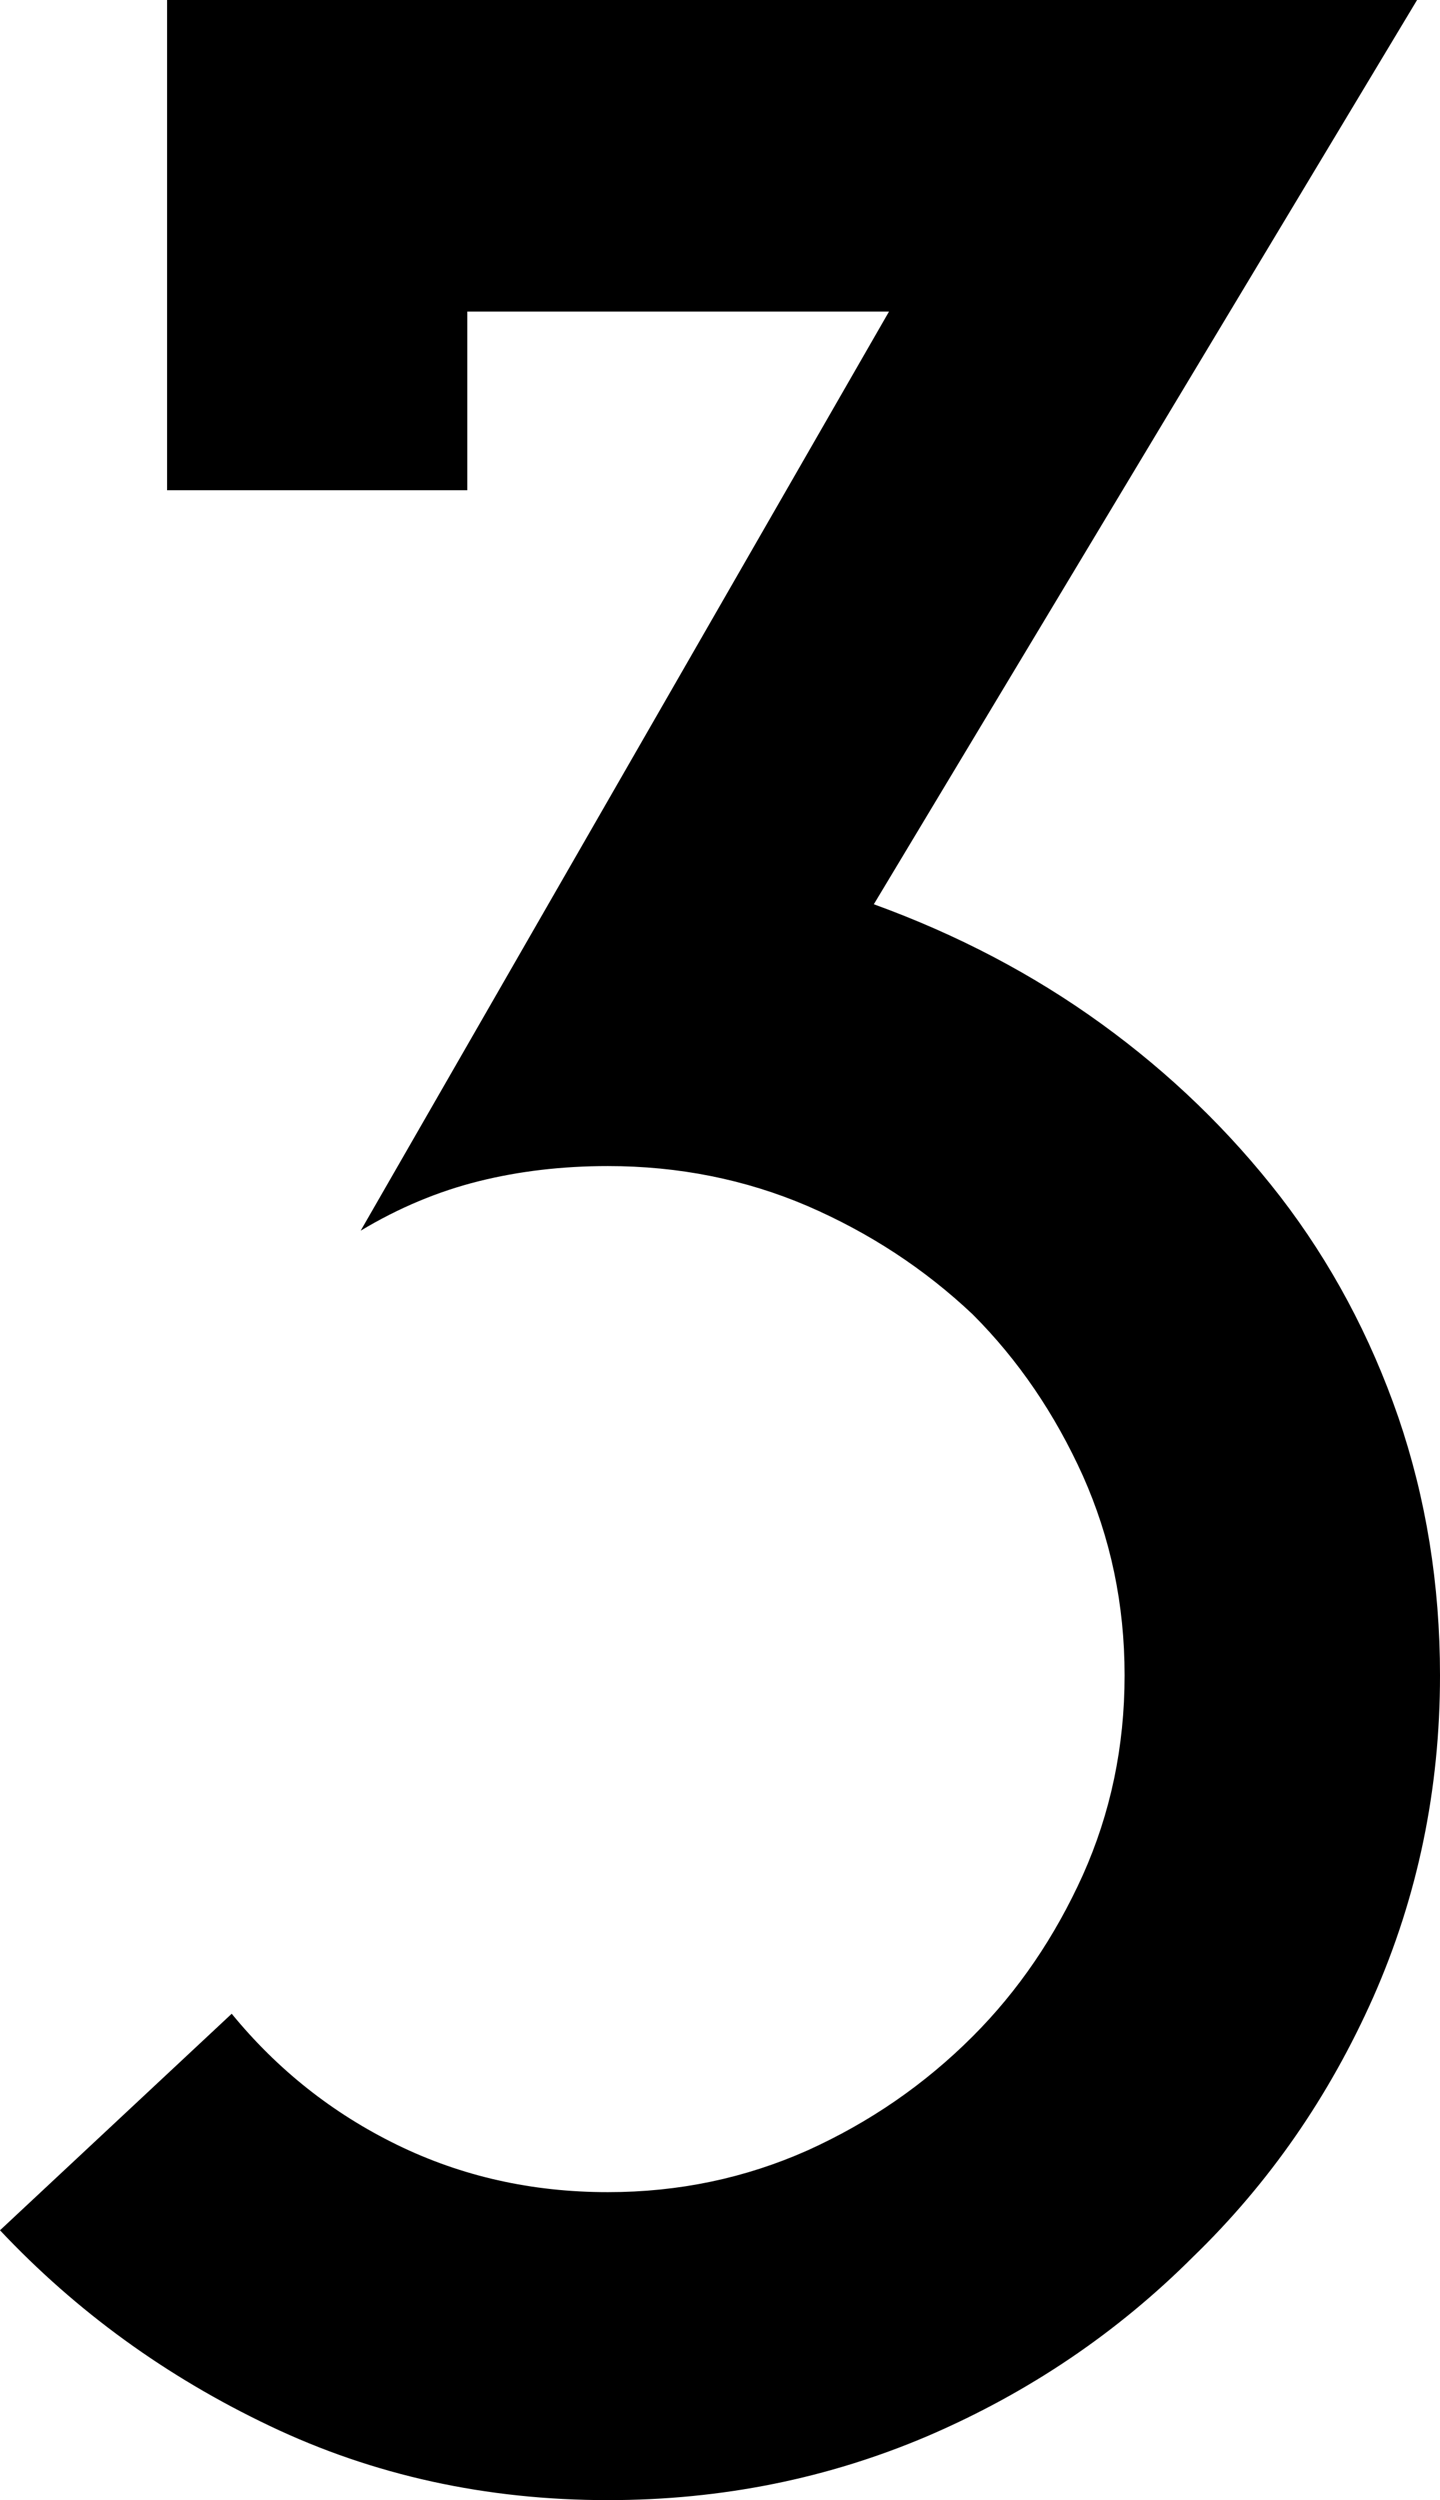 <?xml version="1.0" encoding="UTF-8"?>
<svg id="_編集モード" xmlns="http://www.w3.org/2000/svg" viewBox="0 0 48.35 83.94">
  <path d="M31.19,81.77c-3.36,1.44-6.95,2.17-10.78,2.17-4.08,0-7.87-.83-11.35-2.49-3.49-1.66-6.5-3.85-9.06-6.57l7.78-7.27c1.53,1.87,3.38,3.34,5.55,4.4,2.17,1.06,4.53,1.59,7.08,1.59,2.38,0,4.61-.47,6.7-1.4,2.08-.94,3.93-2.21,5.55-3.83,1.53-1.53,2.76-3.34,3.7-5.42.93-2.08,1.4-4.31,1.4-6.7s-.47-4.61-1.4-6.7c-.94-2.08-2.17-3.89-3.7-5.42-1.62-1.53-3.47-2.74-5.55-3.64-2.08-.89-4.32-1.34-6.7-1.34-1.53,0-2.98.17-4.34.51-1.36.34-2.68.89-3.96,1.66L29.85,10.46h-14.16v6H5.61V0h41.97l-18.24,30.36c2.81,1.02,5.36,2.36,7.65,4.02s4.29,3.59,6,5.8c1.7,2.21,3.02,4.68,3.96,7.4.93,2.72,1.4,5.61,1.4,8.67,0,3.83-.75,7.42-2.23,10.78-1.49,3.36-3.51,6.27-6.06,8.74-2.55,2.55-5.51,4.55-8.87,6Z"/>
</svg>